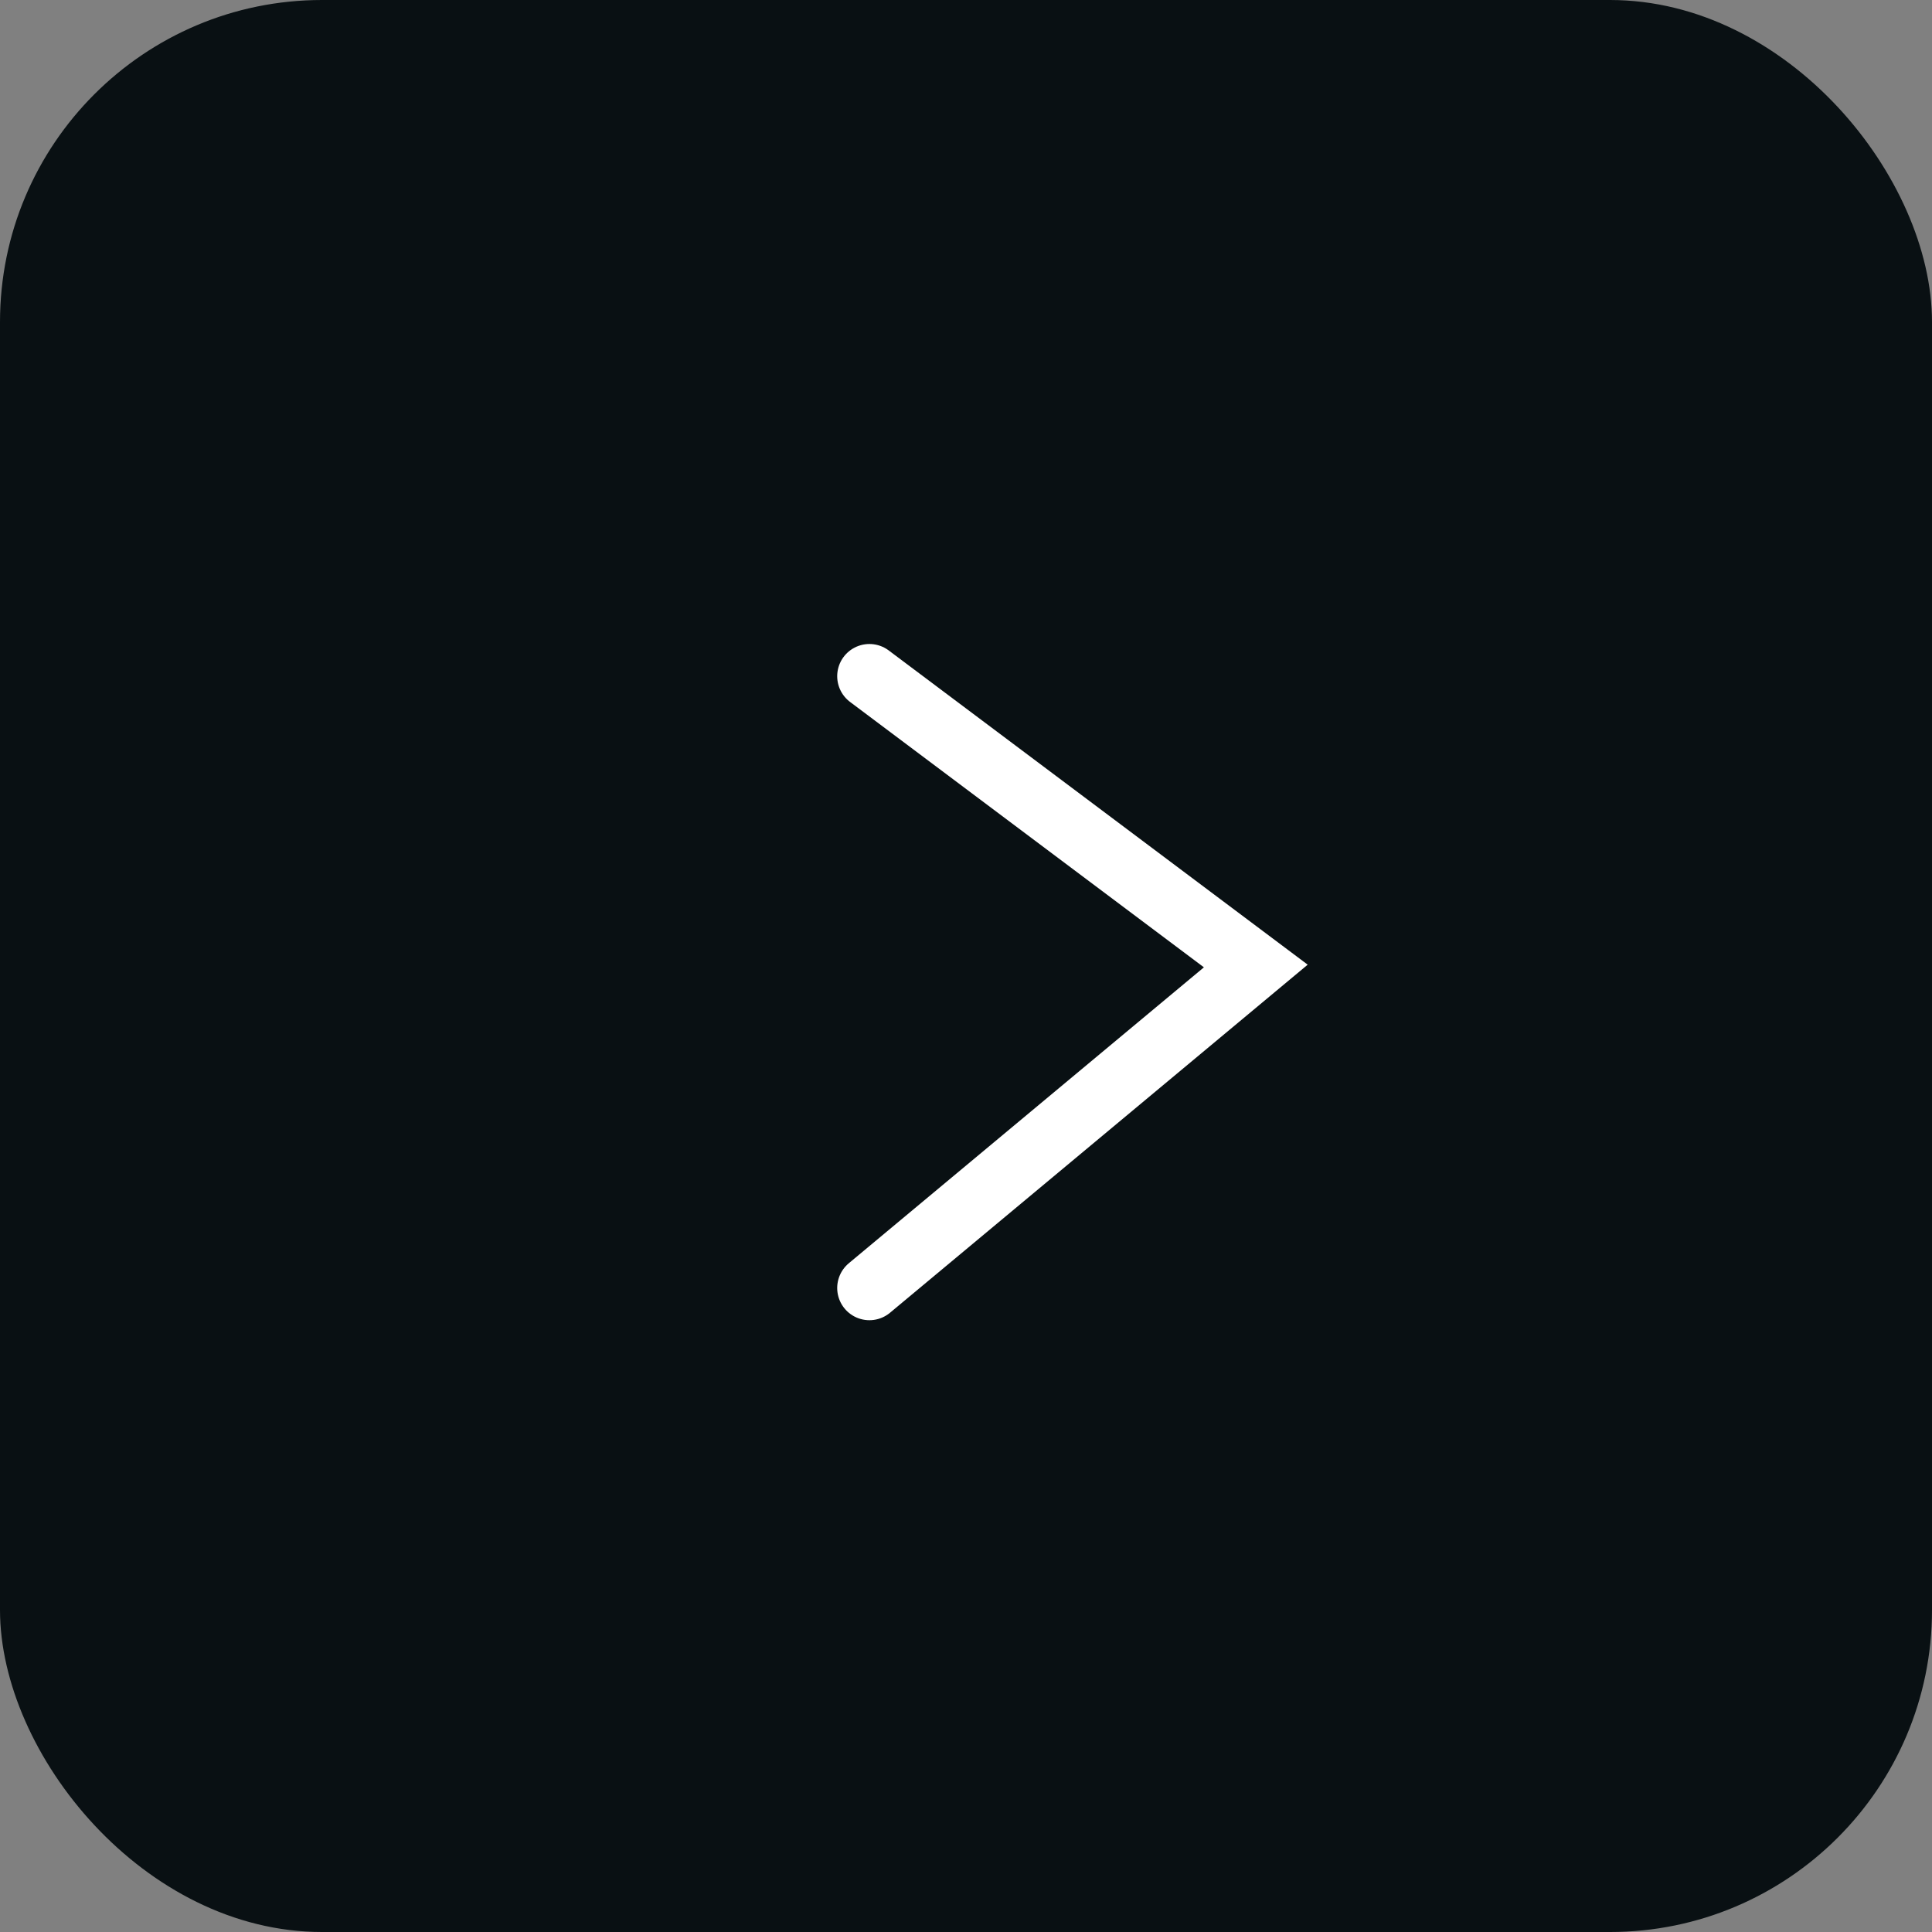 <?xml version="1.0" encoding="UTF-8"?> <svg xmlns="http://www.w3.org/2000/svg" width="60" height="60" viewBox="0 0 60 60" fill="none"><rect x="0" y="0" width="60" height="60" fill="#808080" stroke="none"/><rect width="60" height="60" rx="10" fill="#091013"></rect><path d="M27 21L39 30L27 40" stroke="white" stroke-width="2" stroke-linecap="round"></path></svg> 